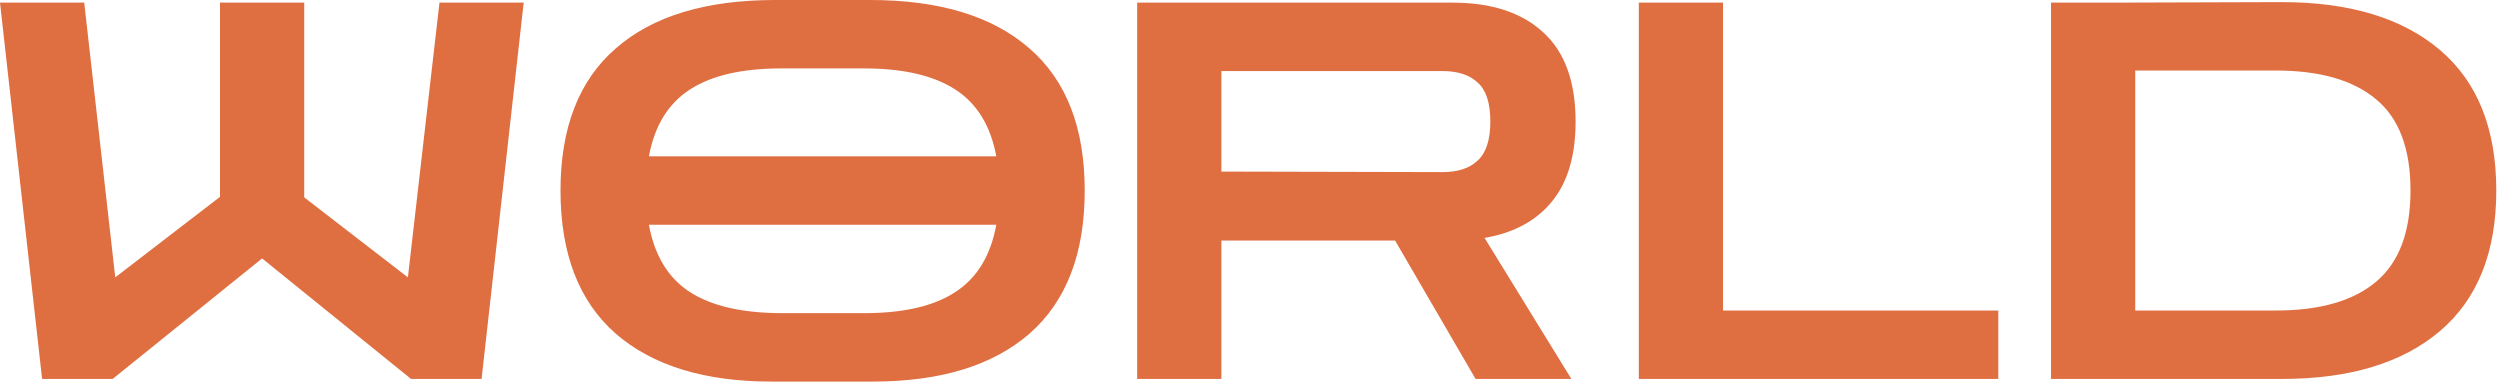 <?xml version="1.0" encoding="UTF-8"?> <svg xmlns="http://www.w3.org/2000/svg" width="475" height="73" viewBox="0 0 475 73" fill="none"> <path d="M8 72L7.45058e-08 0.5H16L21.9 52.7L41.8 37.4V0.5H57.8V37.5L77.5 52.7L83.5 0.5H99.5L91.5 72H78.1L49.8 49.1L21.4 72H8ZM146.596 72.5C133.863 72.5 123.996 69.467 116.996 63.4C109.996 57.267 106.496 48.2 106.496 36.2C106.496 24.267 109.996 15.267 116.996 9.2C123.996 3.067 134.096 -2.86102e-06 147.296 -2.86102e-06H165.296C178.496 -2.86102e-06 188.596 3.067 195.596 9.2C202.596 15.267 206.096 24.267 206.096 36.2C206.096 48.2 202.596 57.267 195.596 63.4C188.596 69.467 178.663 72.5 165.796 72.5H146.596ZM148.396 13C140.996 13 135.229 14.333 131.096 17C126.963 19.667 124.363 23.9 123.296 29.7H189.296C188.229 23.9 185.629 19.667 181.496 17C177.363 14.333 171.596 13 164.196 13H148.396ZM148.696 59.5H164.196C171.663 59.5 177.429 58.167 181.496 55.5C185.629 52.833 188.229 48.567 189.296 42.7H123.296C124.363 48.567 126.963 52.833 131.096 55.5C135.229 58.167 141.096 59.5 148.696 59.5ZM216.063 72V0.5H275.963C283.363 0.5 289.096 2.367 293.163 6.1C297.296 9.833 299.363 15.5 299.363 23.1C299.363 29.567 297.863 34.633 294.863 38.3C291.863 41.967 287.596 44.267 282.063 45.2L298.563 72H280.363L265.063 45.7H232.063V72H216.063ZM274.063 13.5H232.063V32.6L274.063 32.7C276.996 32.7 279.229 31.967 280.763 30.5C282.363 29.033 283.163 26.567 283.163 23.1C283.163 19.567 282.363 17.1 280.763 15.7C279.229 14.233 276.996 13.5 274.063 13.5ZM311.375 72V0.5H327.375V59H379.675V72H311.375ZM389.695 72V0.5H401.495L433.495 0.4C446.429 0.4 456.462 3.433 463.595 9.5C470.729 15.567 474.295 24.467 474.295 36.2C474.295 47.933 470.729 56.833 463.595 62.9C456.462 68.967 446.429 72 433.495 72H389.695ZM432.395 13.4H405.695V59H432.395C440.795 59 447.162 57.167 451.495 53.5C455.829 49.833 457.995 44.067 457.995 36.2C457.995 28.267 455.829 22.5 451.495 18.9C447.162 15.233 440.795 13.4 432.395 13.4Z" fill="#DF6E41"></path> </svg> 